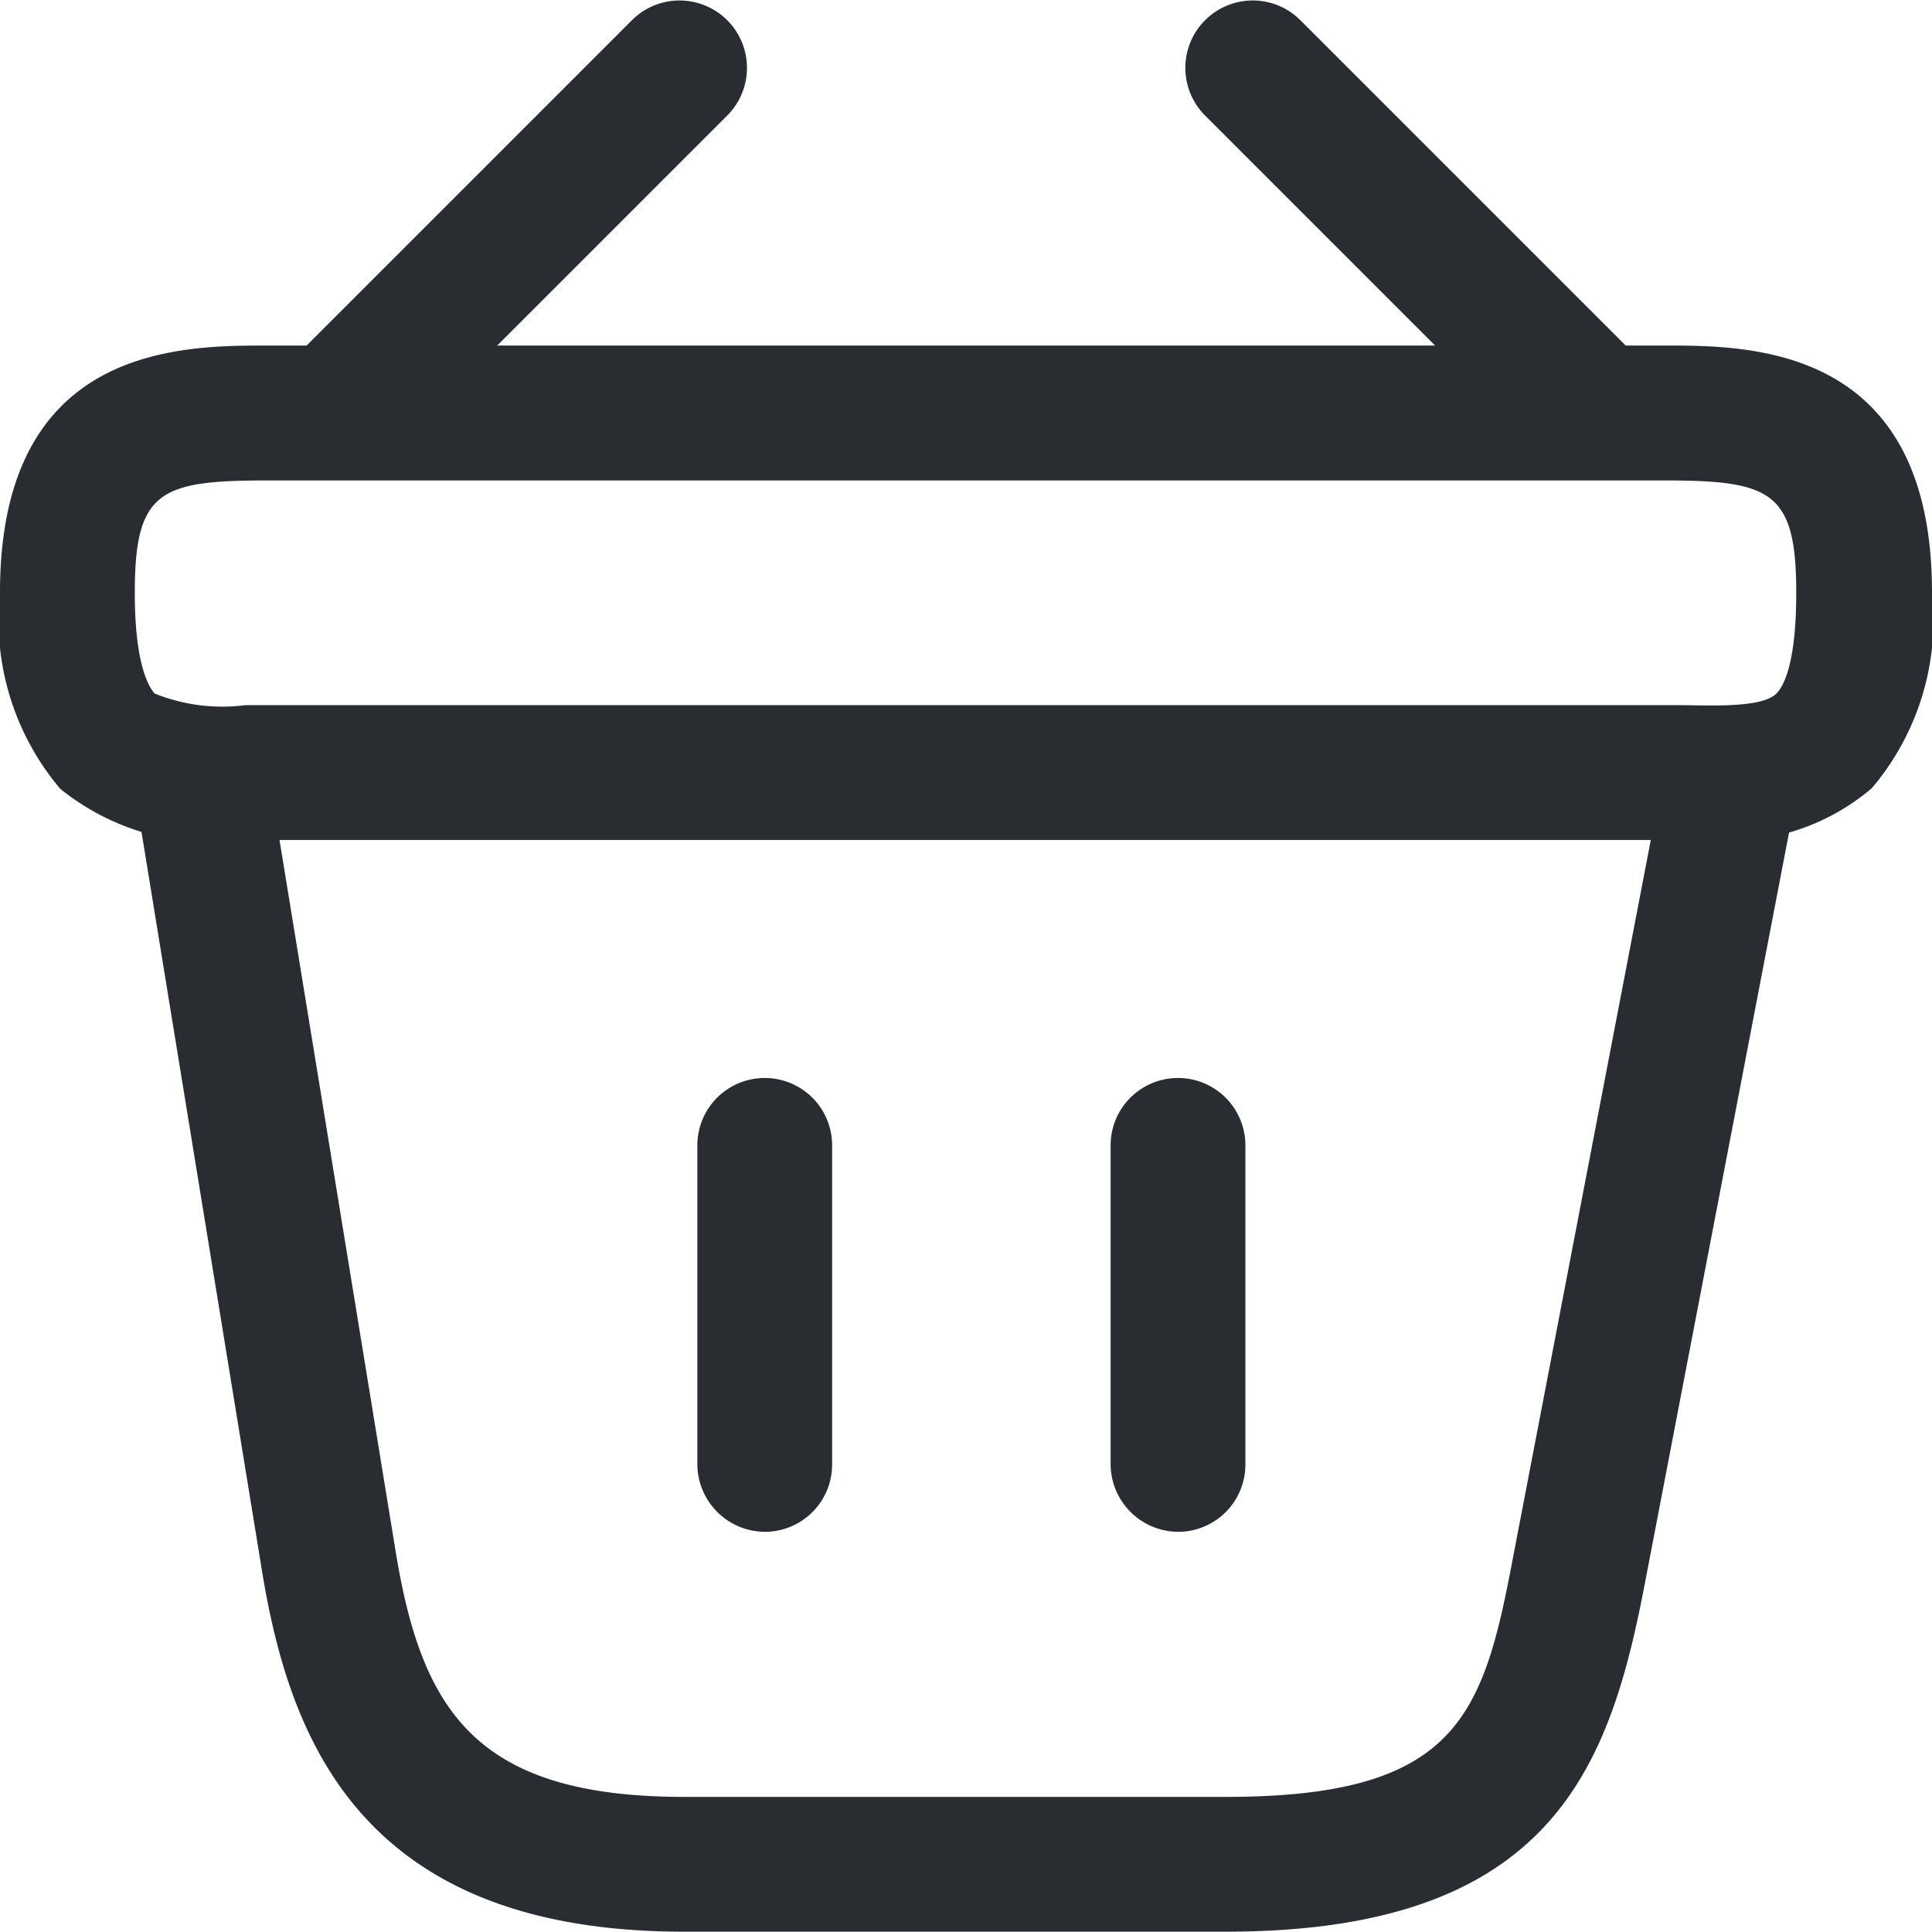 <svg xmlns="http://www.w3.org/2000/svg" width="18.003" height="18" viewBox="0 0 18.003 18">
  <g id="cart15" transform="translate(-1.25 -1.254)">
    <path id="Path_1979" data-name="Path 1979" d="M5.069,5.547a.642.642,0,0,1-.444-.184.632.632,0,0,1,0-.888l3.04-3.04a.628.628,0,0,1,.888.888l-3.04,3.04A.658.658,0,0,1,5.069,5.547Z" transform="translate(-0.519)" fill="#292d32"/>
    <path id="Path_1980" data-name="Path 1980" d="M18.1,5.547a.621.621,0,0,1-.444-.184l-3.04-3.04a.628.628,0,0,1,.888-.888l3.04,3.04a.632.632,0,0,1,0,.888A.642.642,0,0,1,18.1,5.547Z" transform="translate(-2.144)" fill="#292d32"/>
    <path id="Path_1981" data-name="Path 1981" d="M17.126,9.707H3.553A2.255,2.255,0,0,1,1.811,9.23,2.434,2.434,0,0,1,1.25,7.4c0-2.3,1.683-2.3,2.487-2.3H16.766c.8,0,2.487,0,2.487,2.3a2.421,2.421,0,0,1-.561,1.825A2.077,2.077,0,0,1,17.126,9.707ZM3.737,8.451H16.958c.377.008.728.008.846-.109.059-.059.184-.26.184-.938,0-.946-.234-1.047-1.231-1.047H3.737c-1,0-1.231.1-1.231,1.047,0,.678.134.879.184.938a1.685,1.685,0,0,0,.846.109Z" transform="translate(0 -0.626)" fill="#292d32"/>
    <path id="Path_1982" data-name="Path 1982" d="M9.638,17.479a.633.633,0,0,1-.628-.628V13.878a.628.628,0,0,1,1.256,0v2.973A.627.627,0,0,1,9.638,17.479Z" transform="translate(-1.262 -1.951)" fill="#292d32"/>
    <path id="Path_1983" data-name="Path 1983" d="M14.237,17.479a.633.633,0,0,1-.628-.628V13.878a.628.628,0,0,1,1.256,0v2.973A.627.627,0,0,1,14.237,17.479Z" transform="translate(-2.01 -1.951)" fill="#292d32"/>
    <path id="Path_1984" data-name="Path 1984" d="M12.916,20.555H7.867c-3,0-3.668-1.784-3.927-3.333L2.759,9.979A.628.628,0,0,1,4,9.778l1.181,7.235c.243,1.482.745,2.286,2.688,2.286h5.049c2.152,0,2.395-.754,2.671-2.211l1.407-7.327A.627.627,0,0,1,18.225,10l-1.407,7.327C16.491,19.031,15.947,20.555,12.916,20.555Z" transform="translate(-0.244 -1.301)" fill="#292d32"/>
  </g>
</svg>
